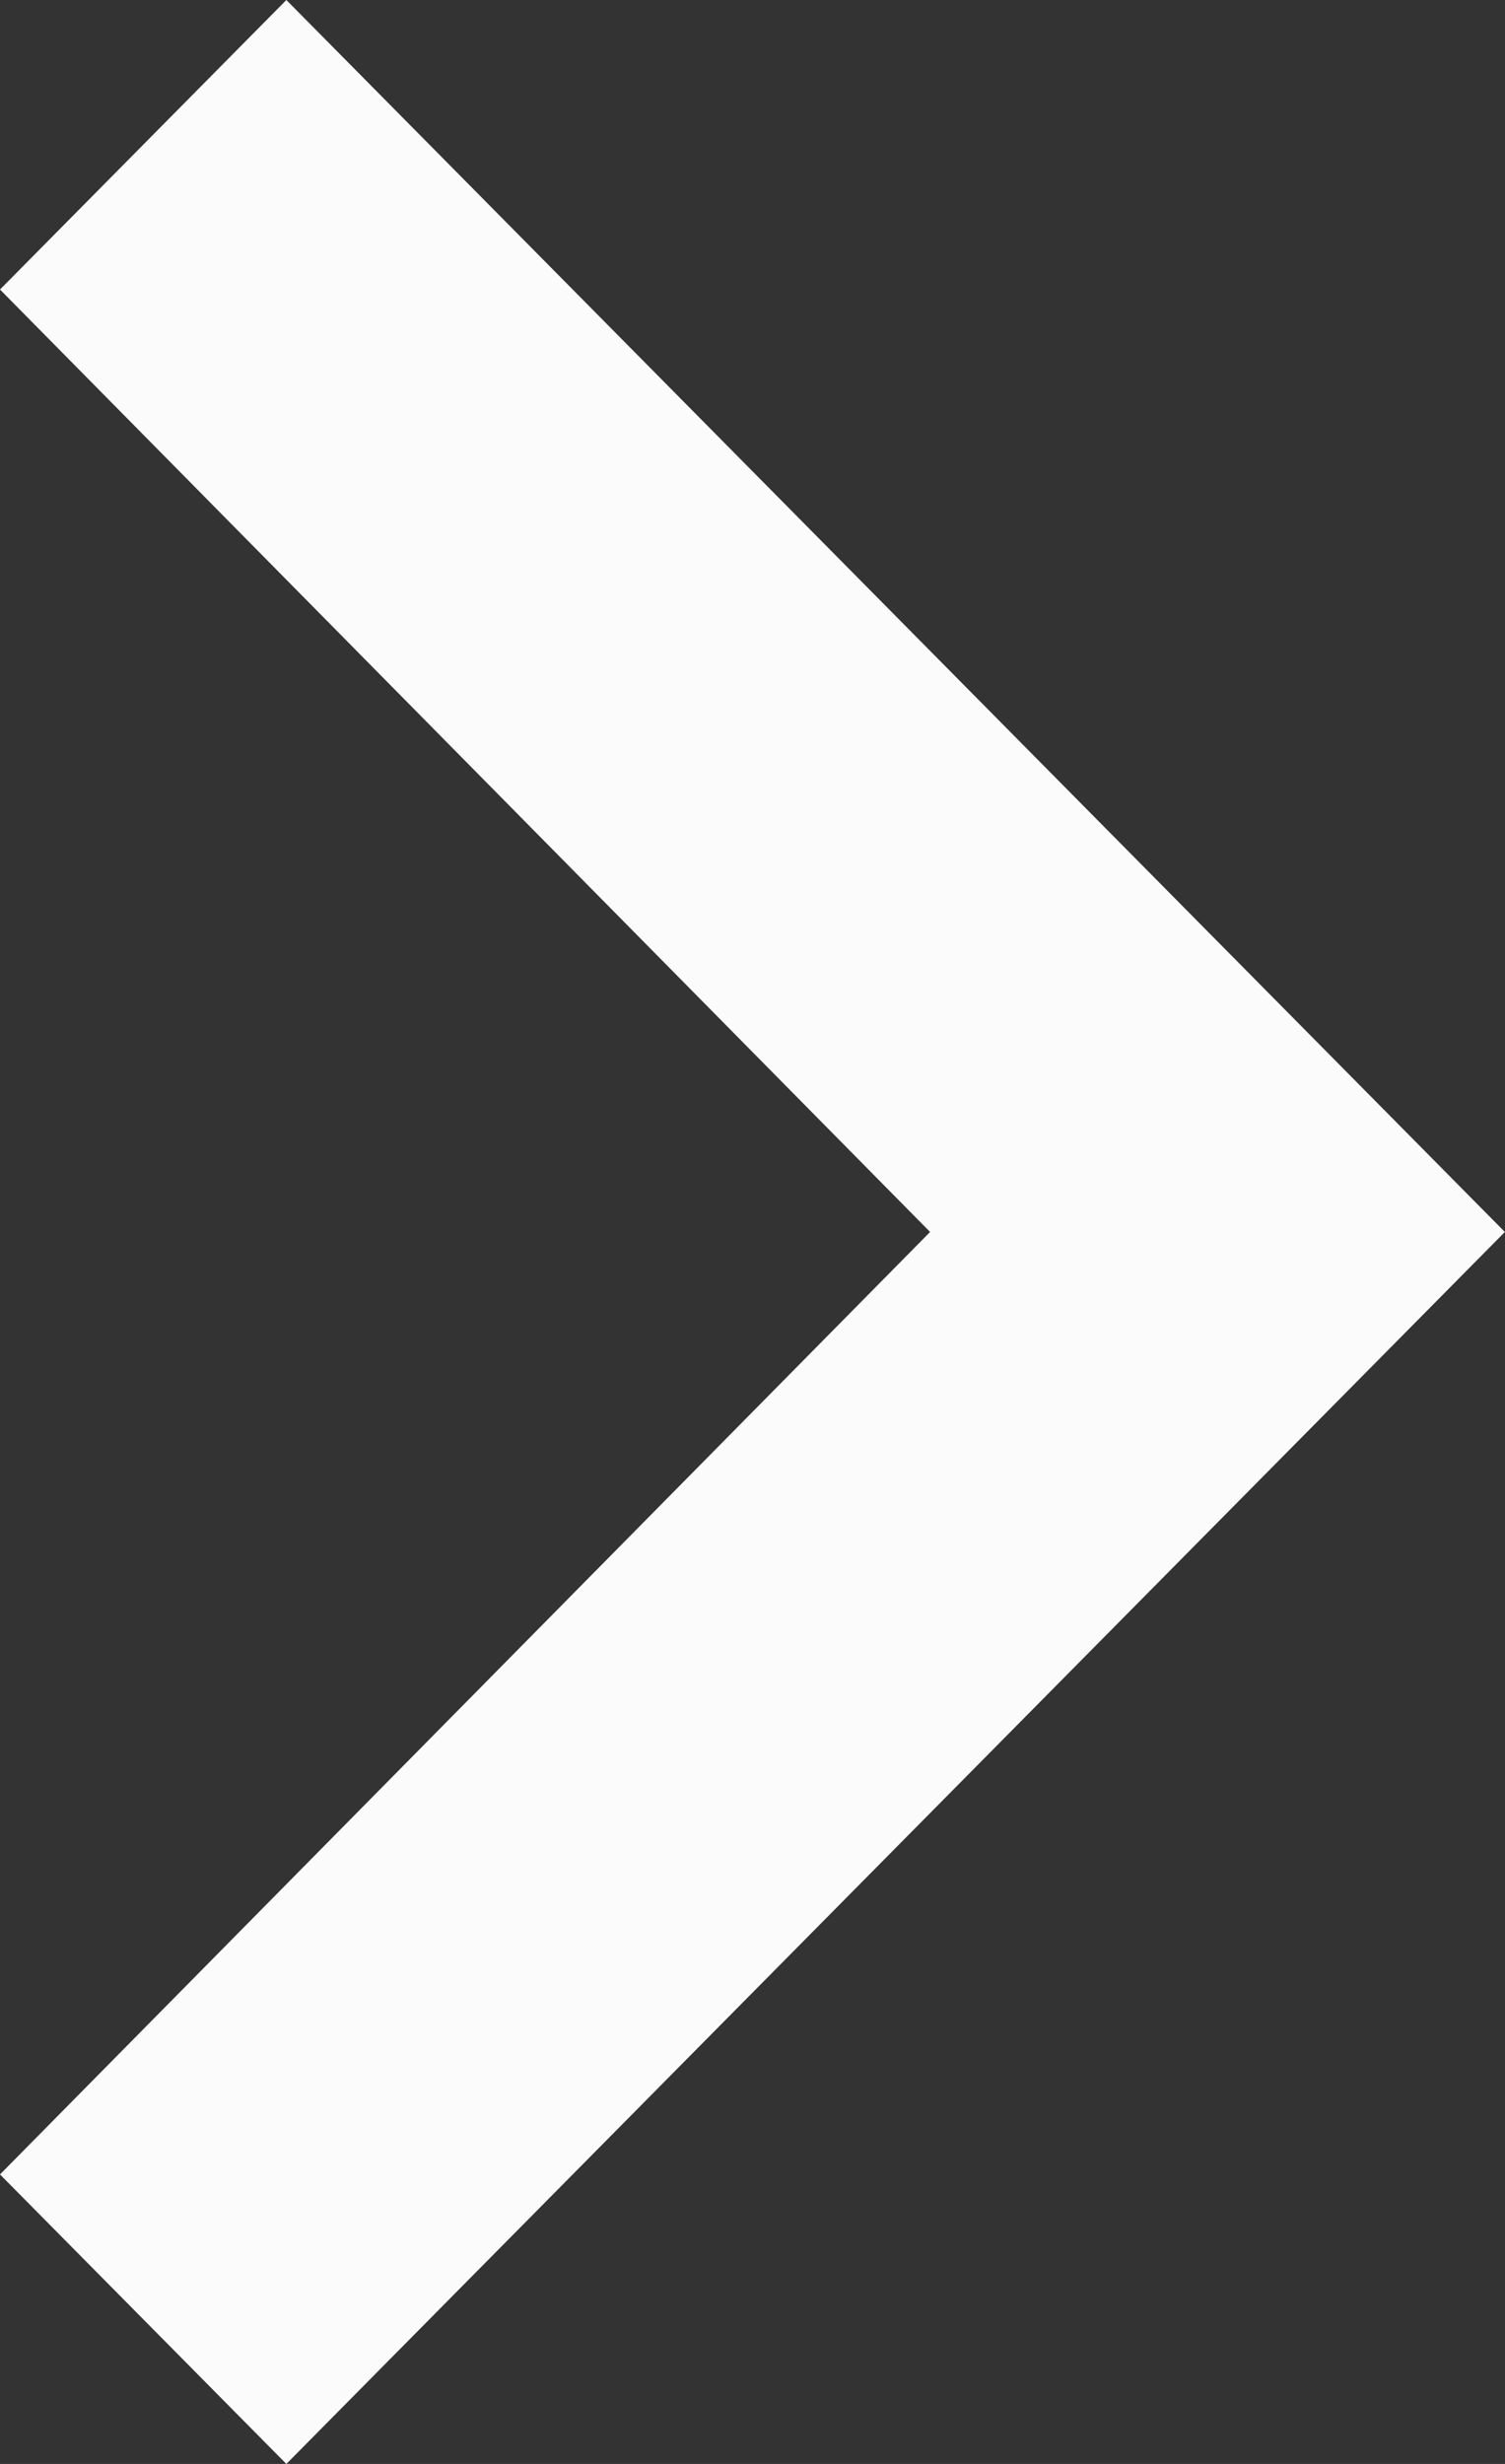 <svg width="11" height="18" viewBox="0 0 11 18" fill="none" xmlns="http://www.w3.org/2000/svg">
<rect x="0" y="0" width="11" height="18" fill="#333333" stroke="none"/>
<path d="M-0 2.115L6.798 9L-0 15.885L2.093 18L10.999 9L2.093 -9.14931e-08L-0 2.115Z" fill="#FBFBFB"/>
</svg>
